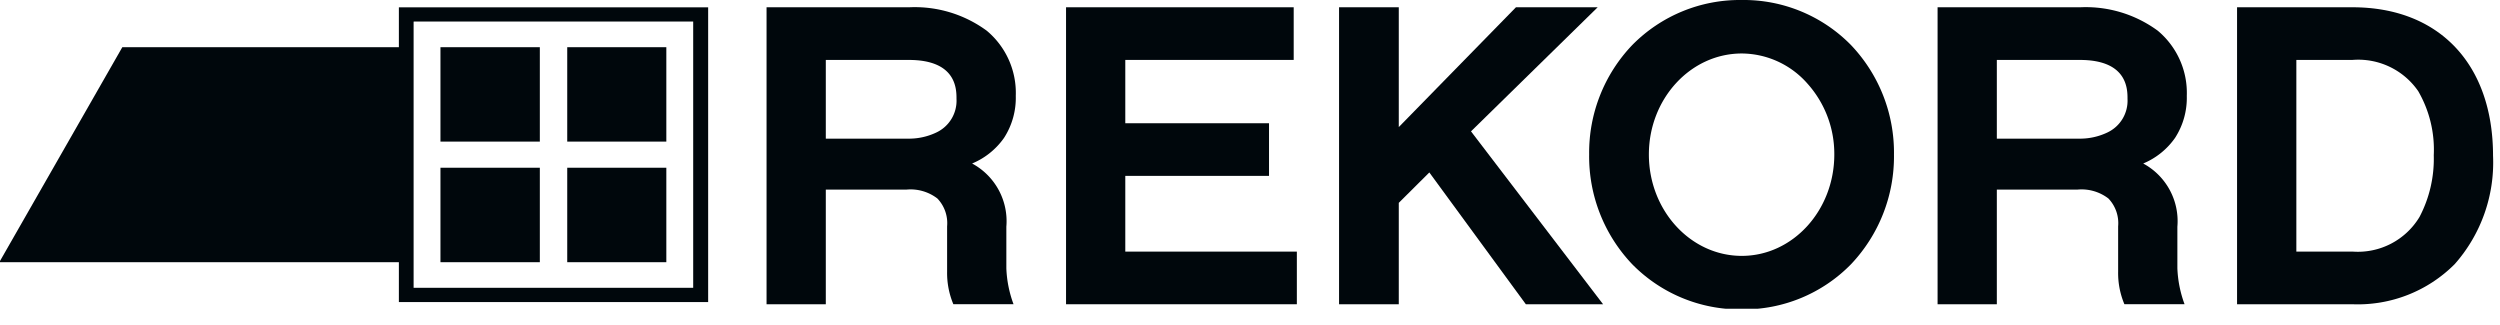 <?xml version="1.0" encoding="UTF-8"?> <svg xmlns="http://www.w3.org/2000/svg" xmlns:xlink="http://www.w3.org/1999/xlink" id="Schwarz" width="180" height="23.392" viewBox="0 0 180 23.392" style=""><defs><clipPath id="clipPath"><path id="Clip_4" data-name="Clip 4" d="M0,0H179.5V22.23H0Z" fill="none"></path></clipPath></defs><path id="Fill_1" data-name="Fill 1" d="M4.266,21.383H0V0H10.249a8.755,8.755,0,0,1,5.605,1.687,5.828,5.828,0,0,1,2.09,4.69A5.313,5.313,0,0,1,17.1,9.4a5.283,5.283,0,0,1-2.3,1.847A4.716,4.716,0,0,1,17.265,15.8v2.989a8.307,8.307,0,0,0,.517,2.588H13.449A5.8,5.8,0,0,1,13,19.039V15.773a2.568,2.568,0,0,0-.7-2.006,3.171,3.171,0,0,0-2.206-.643H4.266v8.258Zm0-17.594V9.457h6.079a4.56,4.56,0,0,0,1.872-.439,2.527,2.527,0,0,0,1.459-2.427c0-.693,0-2.8-3.427-2.8Z" transform="translate(55.192 0.525)" fill="#00070c"></path><path id="Fill_2" data-name="Fill 2" d="M16.618,21.382H0V0H16.391V3.79H4.266V8.35H14.614v3.789H4.266v5.453H16.618v3.79" transform="translate(76.755 0.524)" fill="#00070c"></path><g id="Group_9" data-name="Group 9"><path id="Clip_4-2" data-name="Clip 4" d="M0,0H179.5V22.23H0Z" fill="none"></path><g id="Group_9-2" data-name="Group 9" clip-path="url(#clipPath)"><path id="Fill_3" data-name="Fill 3" d="M4.3,14.082v7.3H0V0H4.3V8.627L12.737,0h5.884L9.5,8.935,19.01,21.383H13.449L6.5,11.893,4.3,14.082" transform="translate(96.412 0.523)" fill="#00070c"></path><path id="Fill_5" data-name="Fill 5" d="M10.991,22.276a10.859,10.859,0,0,1-7.883-3.243A11.256,11.256,0,0,1,0,11.123,11.207,11.207,0,0,1,3.108,3.239,10.871,10.871,0,0,1,10.991,0a10.824,10.824,0,0,1,7.856,3.239,11.22,11.22,0,0,1,3.1,7.883,11.269,11.269,0,0,1-3.1,7.91A10.813,10.813,0,0,1,10.991,22.276Zm0-18.425C7.3,3.851,4.3,7.113,4.3,11.123c0,4.025,3,7.3,6.69,7.3,3.673,0,6.661-3.275,6.661-7.3A7.575,7.575,0,0,0,15.7,6,6.342,6.342,0,0,0,10.991,3.851Z" transform="translate(114.419 0)" fill="#00070c"></path><path id="Fill_6" data-name="Fill 6" d="M4.266,21.383H0V0H10.249a8.753,8.753,0,0,1,5.605,1.687,5.828,5.828,0,0,1,2.089,4.69A5.314,5.314,0,0,1,17.1,9.4a5.281,5.281,0,0,1-2.295,1.847A4.716,4.716,0,0,1,17.265,15.8v2.989a8.329,8.329,0,0,0,.517,2.588H13.45A5.77,5.77,0,0,1,13,19.039V15.773a2.568,2.568,0,0,0-.7-2.006,3.171,3.171,0,0,0-2.206-.643H4.266v8.258Zm0-17.594V9.457h6.079a4.561,4.561,0,0,0,1.872-.439,2.527,2.527,0,0,0,1.458-2.427c0-.693,0-2.8-3.426-2.8Z" transform="translate(139.506 0.525)" fill="#00070c"></path><path id="Fill_7" data-name="Fill 7" d="M8.311,21.382H0V0H8.311c6.242,0,10.12,4.1,10.12,10.69a11.049,11.049,0,0,1-2.757,7.8A9.843,9.843,0,0,1,8.311,21.382ZM4.269,3.79v13.8H8.311a5.183,5.183,0,0,0,4.83-2.5,9,9,0,0,0,1.022-4.437,8.406,8.406,0,0,0-1.119-4.613A5.246,5.246,0,0,0,8.311,3.79Z" transform="translate(161.068 0.524)" fill="#00070c"></path><path id="Fill_8" data-name="Fill 8" d="M51.036,21.222H28.768v-2.87H0L8.857,2.871H28.768V0H51.036V21.222ZM29.829,1.032V20.195h20.13V1.026H29.845v.006h-.015Zm18.2,17.321H40.89v-6.8h7.135v6.8Zm-9.11,0H31.762v-6.8h7.155v6.8Zm9.11-8.682H40.89V2.87h7.135v6.8Zm-9.109,0H31.762V2.87h7.155v6.8Z" transform="translate(-0.049 0.526)" fill="#00070c"></path></g></g></svg> 